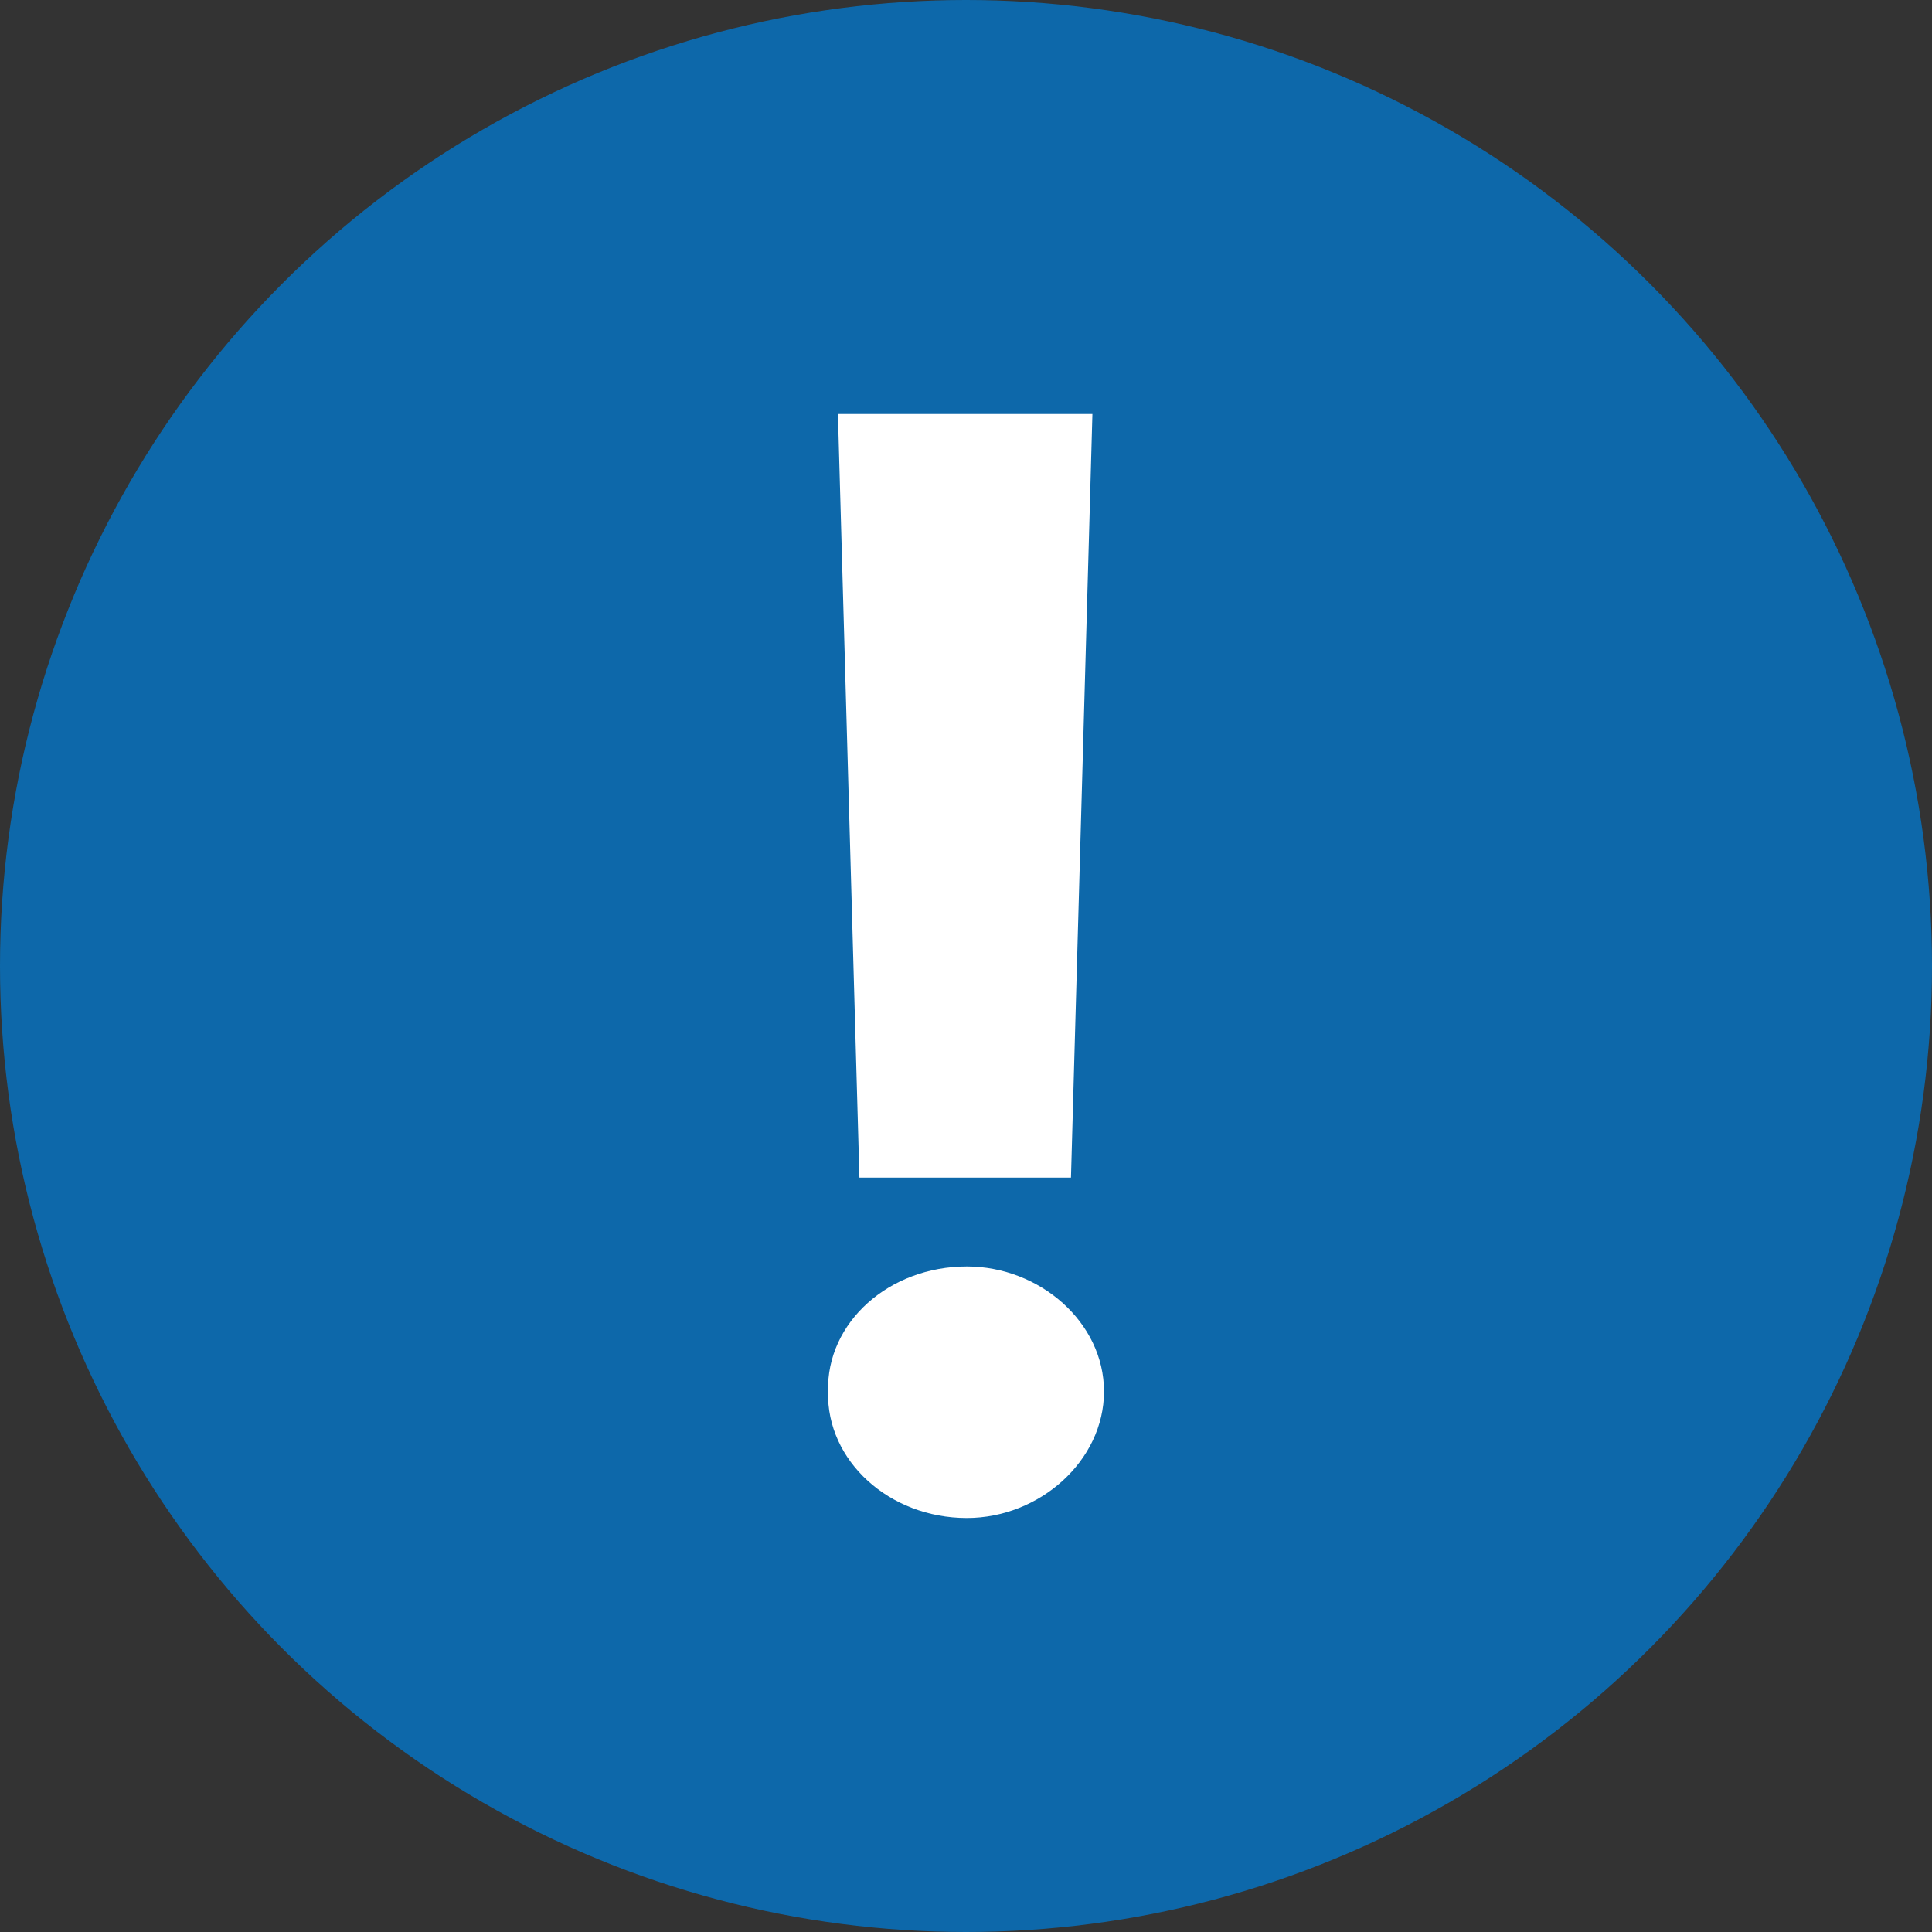 <svg width="42" height="42" viewBox="0 0 42 42" fill="none" xmlns="http://www.w3.org/2000/svg">
<rect x="0" y="0" width="42" height="42" fill="#333333" stroke="none"/>
<circle cx="21" cy="21" r="21" fill="#0D68AA"/>
<path d="M23.748 9L23.282 25.6H18.683L18.216 9H23.748ZM21.018 33C19.33 33 17.965 31.756 18.001 30.25C17.965 28.744 19.33 27.532 21.018 27.532C22.599 27.532 24 28.744 24 30.25C24 31.756 22.599 33 21.018 33Z" fill="white"/>
</svg>
